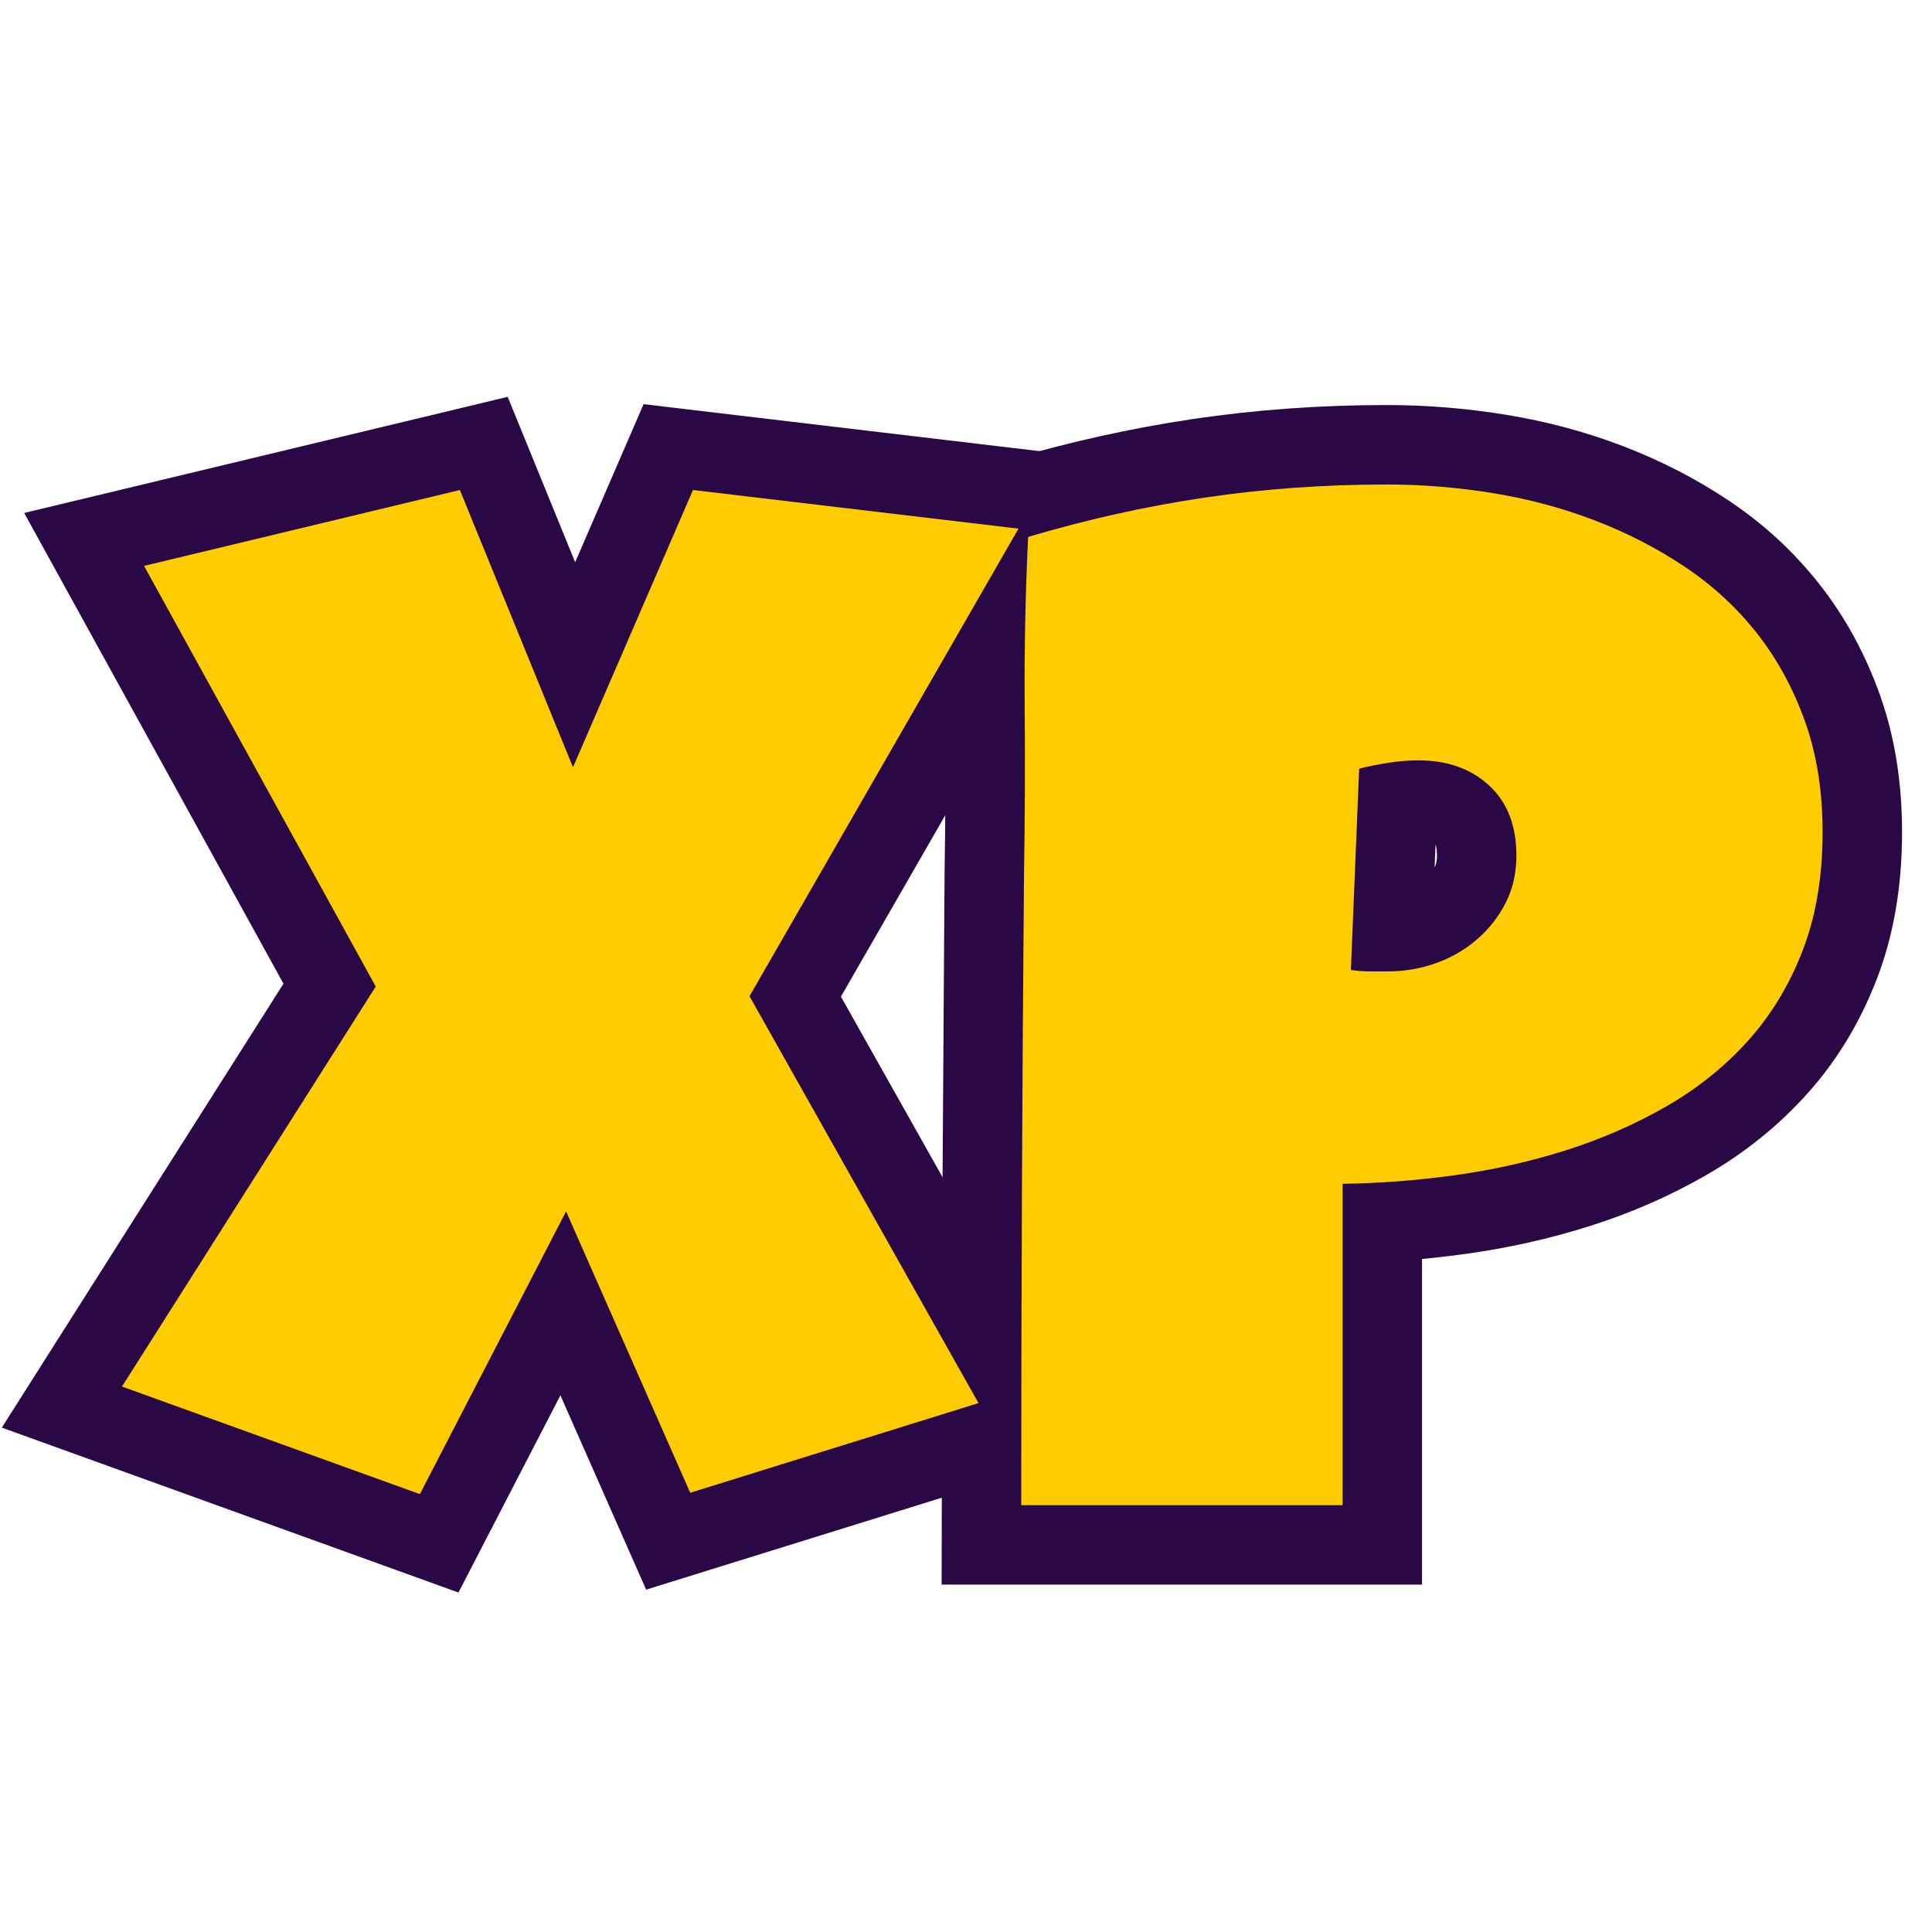 <svg xmlns="http://www.w3.org/2000/svg" xmlns:xlink="http://www.w3.org/1999/xlink" width="500" zoomAndPan="magnify" viewBox="0 0 375 375" height="500" preserveAspectRatio="xMidYMid meet"><defs><g></g></defs><g fill="#2a0845" fill-opacity="1"><g transform="translate(29.697, 290.276)"><g><path d="M 181.355 -179.977 L 129.152 -89.223 L 115.785 -96.914 L 129.227 -104.473 L 183.02 -8.875 L 95.719 18.273 L 66.07 -48.926 L 80.18 -55.148 L 93.879 -48.066 L 59.289 18.832 L -29.344 -13.176 L 30.215 -107.047 L 43.234 -98.785 L 29.73 -91.348 L -25.004 -190.711 L 68.844 -213.25 L 95.797 -147.176 L 81.52 -141.352 L 67.367 -147.477 L 95.223 -211.828 L 193.004 -200.227 Z M 154.625 -195.355 L 167.992 -187.668 L 166.172 -172.355 L 102.992 -179.852 L 104.809 -195.164 L 118.961 -189.039 L 81.098 -101.559 L 45.289 -189.34 L 59.566 -195.164 L 63.168 -180.168 L 1.859 -165.445 L -1.738 -180.438 L 11.766 -187.879 L 61.145 -98.23 L 6.996 -12.887 L -6.023 -21.148 L -0.785 -35.652 L 57.039 -14.77 L 51.801 -0.27 L 38.105 -7.352 L 81.281 -90.855 L 118.383 -6.758 L 104.273 -0.535 L 99.695 -15.262 L 155.648 -32.66 L 160.227 -17.938 L 146.789 -10.375 L 98.043 -96.996 Z M 154.625 -195.355 "></path></g></g></g><g fill="#2a0845" fill-opacity="1"><g transform="translate(190.994, 290.276)"><g><path d="M 178.191 -128.77 C 178.191 -118.195 176.551 -108.668 173.27 -100.188 C 170 -91.723 165.477 -84.289 159.699 -77.883 C 154.094 -71.668 147.547 -66.414 140.055 -62.117 C 133.027 -58.086 125.527 -54.812 117.555 -52.293 C 109.812 -49.844 101.809 -48.047 93.539 -46.902 C 85.496 -45.789 77.582 -45.18 69.797 -45.086 L 69.605 -60.504 L 85.027 -60.504 L 85.027 17.293 L -8.227 17.293 L -8.059 -59.199 L -7.656 -120.57 C -7.48 -131.434 -7.434 -142.246 -7.523 -153.004 C -7.613 -164.184 -7.387 -175.449 -6.836 -186.805 L -6.309 -197.73 L 4.18 -200.844 C 16.297 -204.441 28.43 -207.141 40.57 -208.945 C 52.742 -210.75 65.277 -211.656 78.172 -211.656 C 85.871 -211.656 93.566 -211.031 101.258 -209.781 C 109.172 -208.496 116.766 -206.461 124.047 -203.676 C 131.418 -200.852 138.285 -197.309 144.645 -193.051 C 151.398 -188.531 157.242 -183.129 162.18 -176.848 C 167.141 -170.531 171.043 -163.395 173.883 -155.434 C 176.754 -147.379 178.191 -138.492 178.191 -128.77 Z M 147.348 -128.77 C 147.348 -134.934 146.512 -140.367 144.832 -145.074 C 143.121 -149.875 140.82 -154.117 137.93 -157.793 C 135.012 -161.508 131.531 -164.719 127.488 -167.426 C 123.051 -170.395 118.227 -172.879 113.016 -174.875 C 107.711 -176.906 102.145 -178.395 96.316 -179.34 C 90.262 -180.324 84.215 -180.812 78.172 -180.812 C 66.793 -180.812 55.77 -180.023 45.098 -178.438 C 34.395 -176.848 23.68 -174.461 12.957 -171.277 L 8.566 -186.062 L 23.969 -185.316 C 23.449 -174.539 23.23 -163.855 23.316 -153.258 C 23.406 -142.246 23.363 -131.281 23.184 -120.371 L 22.781 -59.133 L 22.648 1.906 L 7.227 1.875 L 7.227 -13.547 L 69.605 -13.547 L 69.605 1.875 L 54.184 1.875 L 54.184 -75.73 L 69.414 -75.922 C 75.906 -76.004 82.539 -76.512 89.309 -77.449 C 95.855 -78.359 102.172 -79.773 108.262 -81.699 C 114.121 -83.551 119.605 -85.941 124.711 -88.871 C 129.359 -91.535 133.387 -94.758 136.793 -98.539 C 140.031 -102.129 142.602 -106.383 144.504 -111.309 C 146.402 -116.211 147.348 -122.031 147.348 -128.77 Z M 87.918 -124.219 C 87.918 -125.191 87.828 -125.906 87.645 -126.375 C 87.625 -126.426 87.605 -126.461 87.586 -126.48 C 87.016 -127.008 85.93 -127.27 84.328 -127.27 C 83.25 -127.27 82.102 -127.176 80.879 -126.984 C 79.332 -126.746 77.891 -126.457 76.559 -126.125 L 72.816 -141.086 L 88.227 -140.453 L 86.621 -101.367 L 71.211 -102 L 73.395 -117.266 C 73.918 -117.188 74.395 -117.152 74.824 -117.152 L 78.441 -117.152 C 79.867 -117.152 81.234 -117.387 82.543 -117.855 C 83.723 -118.277 84.75 -118.863 85.617 -119.617 C 86.414 -120.305 87.047 -121.113 87.516 -122.035 C 87.785 -122.562 87.918 -123.289 87.918 -124.219 Z M 118.758 -124.219 C 118.758 -118.367 117.508 -112.98 115.012 -108.062 C 112.715 -103.543 109.645 -99.621 105.797 -96.297 C 102.027 -93.031 97.742 -90.539 92.941 -88.82 C 88.273 -87.148 83.438 -86.312 78.441 -86.312 L 74.824 -86.312 C 72.934 -86.312 71.004 -86.453 69.031 -86.734 L 55.23 -88.703 L 57.883 -153.246 L 69.078 -156.047 C 71.316 -156.605 73.668 -157.074 76.137 -157.461 C 78.93 -157.895 81.66 -158.113 84.328 -158.113 C 88.918 -158.113 93.191 -157.406 97.148 -155.996 C 101.418 -154.477 105.207 -152.188 108.516 -149.133 C 112.02 -145.891 114.645 -142.035 116.387 -137.559 C 117.969 -133.496 118.758 -129.051 118.758 -124.219 Z M 118.758 -124.219 "></path></g></g></g><g fill="#ffcc01" fill-opacity="1"><g transform="translate(29.697, 290.276)"><g><path d="M 167.992 -187.668 L 115.785 -96.914 L 160.227 -17.938 L 104.273 -0.535 L 80.18 -55.148 L 51.801 -0.27 L -6.023 -21.148 L 43.234 -98.785 L -1.738 -180.438 L 59.566 -195.164 L 81.52 -141.352 L 104.809 -195.164 Z M 167.992 -187.668 "></path></g></g></g><g fill="#ffcc01" fill-opacity="1"><g transform="translate(190.994, 290.276)"><g><path d="M 162.77 -128.77 C 162.77 -120.113 161.477 -112.441 158.887 -105.746 C 156.301 -99.055 152.754 -93.207 148.246 -88.211 C 143.738 -83.215 138.453 -78.977 132.383 -75.496 C 126.316 -72.016 119.824 -69.184 112.91 -66.996 C 105.992 -64.809 98.832 -63.203 91.426 -62.176 C 84.016 -61.148 76.746 -60.594 69.605 -60.504 L 69.605 1.875 L 7.227 1.875 C 7.227 -18.562 7.273 -38.906 7.363 -59.164 C 7.453 -79.422 7.586 -99.855 7.766 -120.473 C 7.941 -131.359 7.988 -142.246 7.898 -153.133 C 7.809 -164.02 8.031 -174.996 8.566 -186.062 C 19.988 -189.453 31.41 -191.996 42.836 -193.691 C 54.258 -195.387 66.035 -196.234 78.172 -196.234 C 85.043 -196.234 91.914 -195.676 98.785 -194.562 C 105.656 -193.445 112.238 -191.684 118.531 -189.273 C 124.82 -186.863 130.668 -183.852 136.066 -180.238 C 141.465 -176.625 146.129 -172.32 150.055 -167.32 C 153.98 -162.324 157.082 -156.637 159.355 -150.254 C 161.633 -143.875 162.77 -136.711 162.77 -128.77 Z M 103.336 -124.219 C 103.336 -130.02 101.574 -134.547 98.051 -137.805 C 94.523 -141.062 89.953 -142.691 84.328 -142.691 C 82.457 -142.691 80.516 -142.535 78.508 -142.223 C 76.5 -141.91 74.602 -141.531 72.816 -141.086 L 71.211 -102 C 72.461 -101.82 73.664 -101.73 74.824 -101.73 C 75.984 -101.73 77.191 -101.73 78.441 -101.73 C 81.652 -101.73 84.754 -102.266 87.742 -103.336 C 90.734 -104.41 93.387 -105.949 95.707 -107.957 C 98.027 -109.965 99.879 -112.328 101.262 -115.051 C 102.645 -117.773 103.336 -120.828 103.336 -124.219 Z M 103.336 -124.219 "></path></g></g></g></svg>